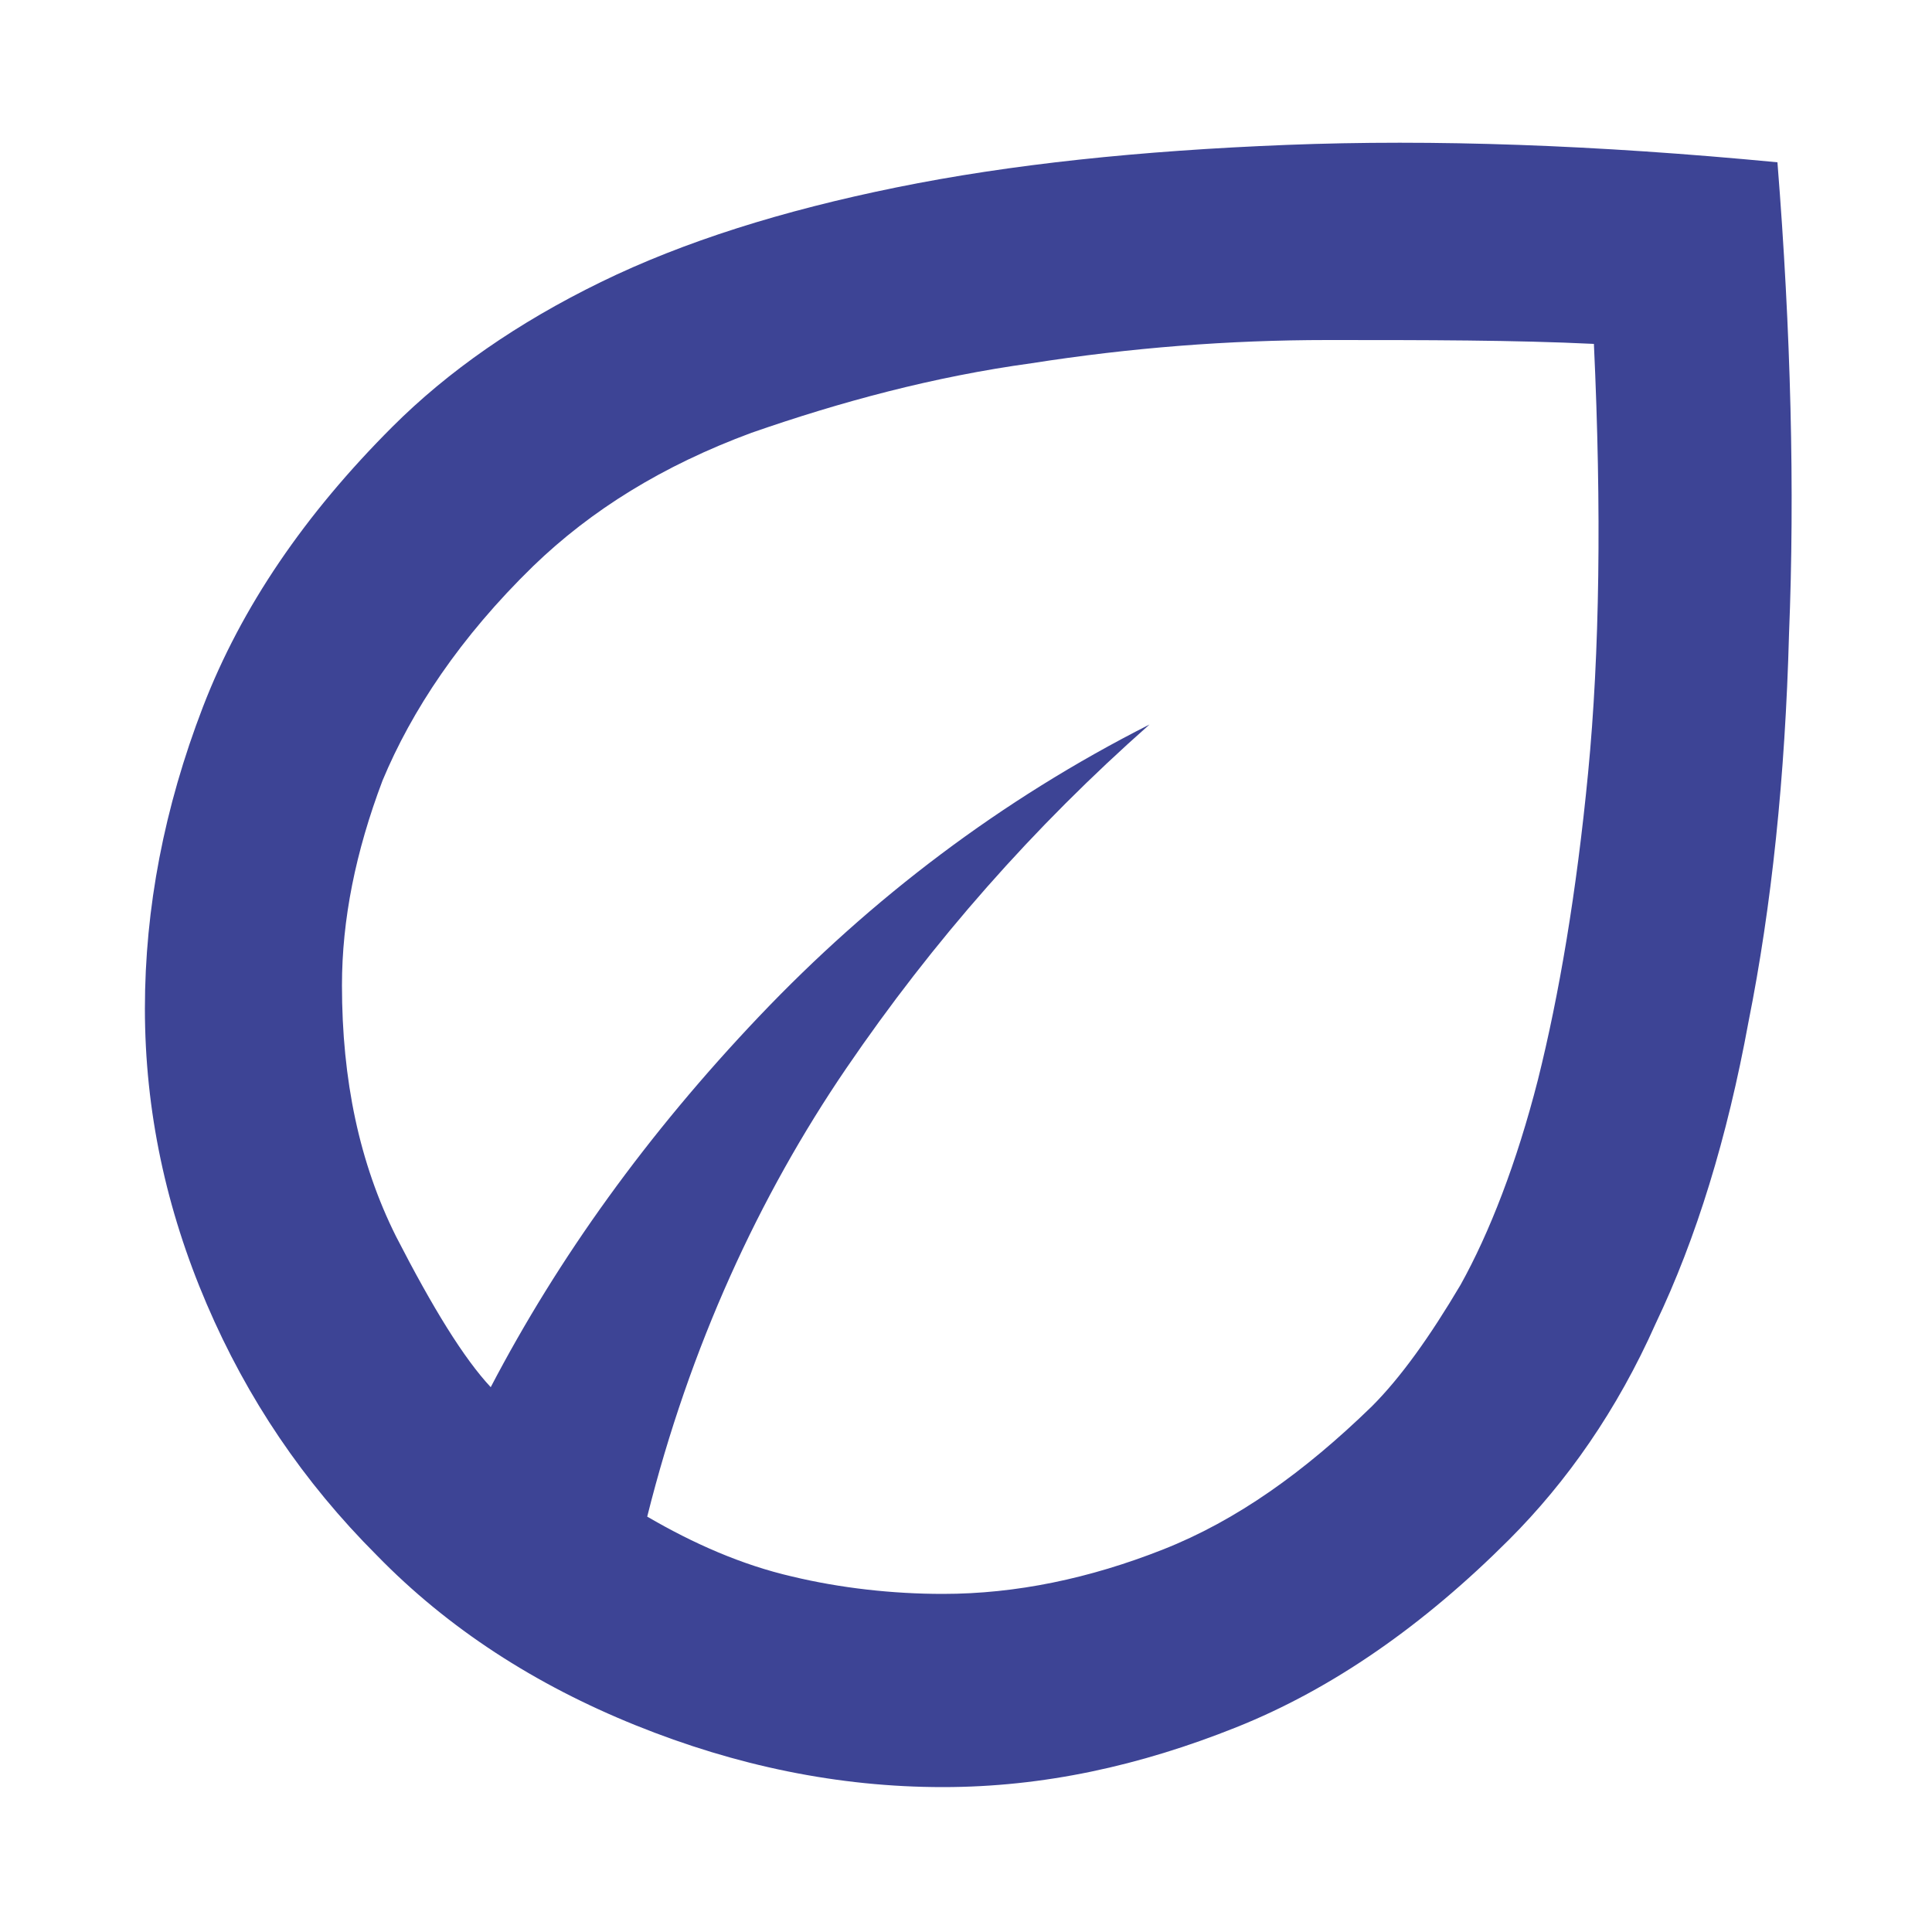 <?xml version="1.0" encoding="utf-8"?>
<!-- Generator: Adobe Illustrator 27.0.0, SVG Export Plug-In . SVG Version: 6.00 Build 0)  -->
<svg version="1.1" id="Capa_1" xmlns="http://www.w3.org/2000/svg" xmlns:xlink="http://www.w3.org/1999/xlink" x="0px" y="0px"
	 viewBox="0 0 100 100" style="enable-background:new 0 0 100 100;" xml:space="preserve">
<style type="text/css">
	.st0{fill:#3D4495;}
</style>
<path class="st0" d="M19.5,80.5c-3.8-3.8-6.7-8.1-8.8-13c-2.1-4.9-3.2-10-3.2-15.3c0-5.2,1-10.4,3-15.6s5.3-10,9.8-14.5
	c2.9-2.9,6.5-5.4,10.8-7.5c4.3-2.1,9.4-3.7,15.3-4.9c5.9-1.2,12.6-1.9,20.2-2.2c7.6-0.3,16,0,25.4,0.9c0.7,8.8,0.9,17,0.6,24.4
	c-0.2,7.4-0.9,14.1-2.1,20.1c-1.1,6-2.7,11.2-4.8,15.6c-2,4.5-4.6,8.2-7.6,11.2c-4.4,4.4-9.1,7.7-14.1,9.7c-5,2-10,3.1-15.2,3.1
	c-5.4,0-10.7-1.1-15.9-3.2C27.7,87.2,23.2,84.3,19.5,80.5z M33.5,78.5c2.4,1.4,4.9,2.5,7.5,3.1c2.5,0.6,5.2,0.9,7.8,0.9
	c3.8,0,7.6-0.8,11.4-2.3c3.8-1.5,7.3-4,10.8-7.4c1.5-1.5,3-3.6,4.6-6.3c1.5-2.7,2.9-6.3,4-10.6c1.1-4.4,2-9.7,2.6-15.9
	c0.6-6.2,0.7-13.6,0.3-22.2c-4.1-0.2-8.7-0.2-13.8-0.2c-5.1,0-10.2,0.4-15.3,1.2c-5.1,0.7-9.9,2-14.5,3.6c-4.6,1.7-8.3,4-11.3,6.9
	c-3.8,3.7-6.3,7.5-7.8,11.1c-1.4,3.7-2.1,7.2-2.1,10.6c0,4.9,0.9,9.2,2.8,13c1.9,3.7,3.5,6.3,4.9,7.8c3.5-6.7,8.1-13.1,13.9-19.2
	c5.8-6.1,12.5-11.2,20.2-15.1c-6,5.3-11.2,11.2-15.7,17.8S35.7,69.7,33.5,78.5z"/>
</svg>
